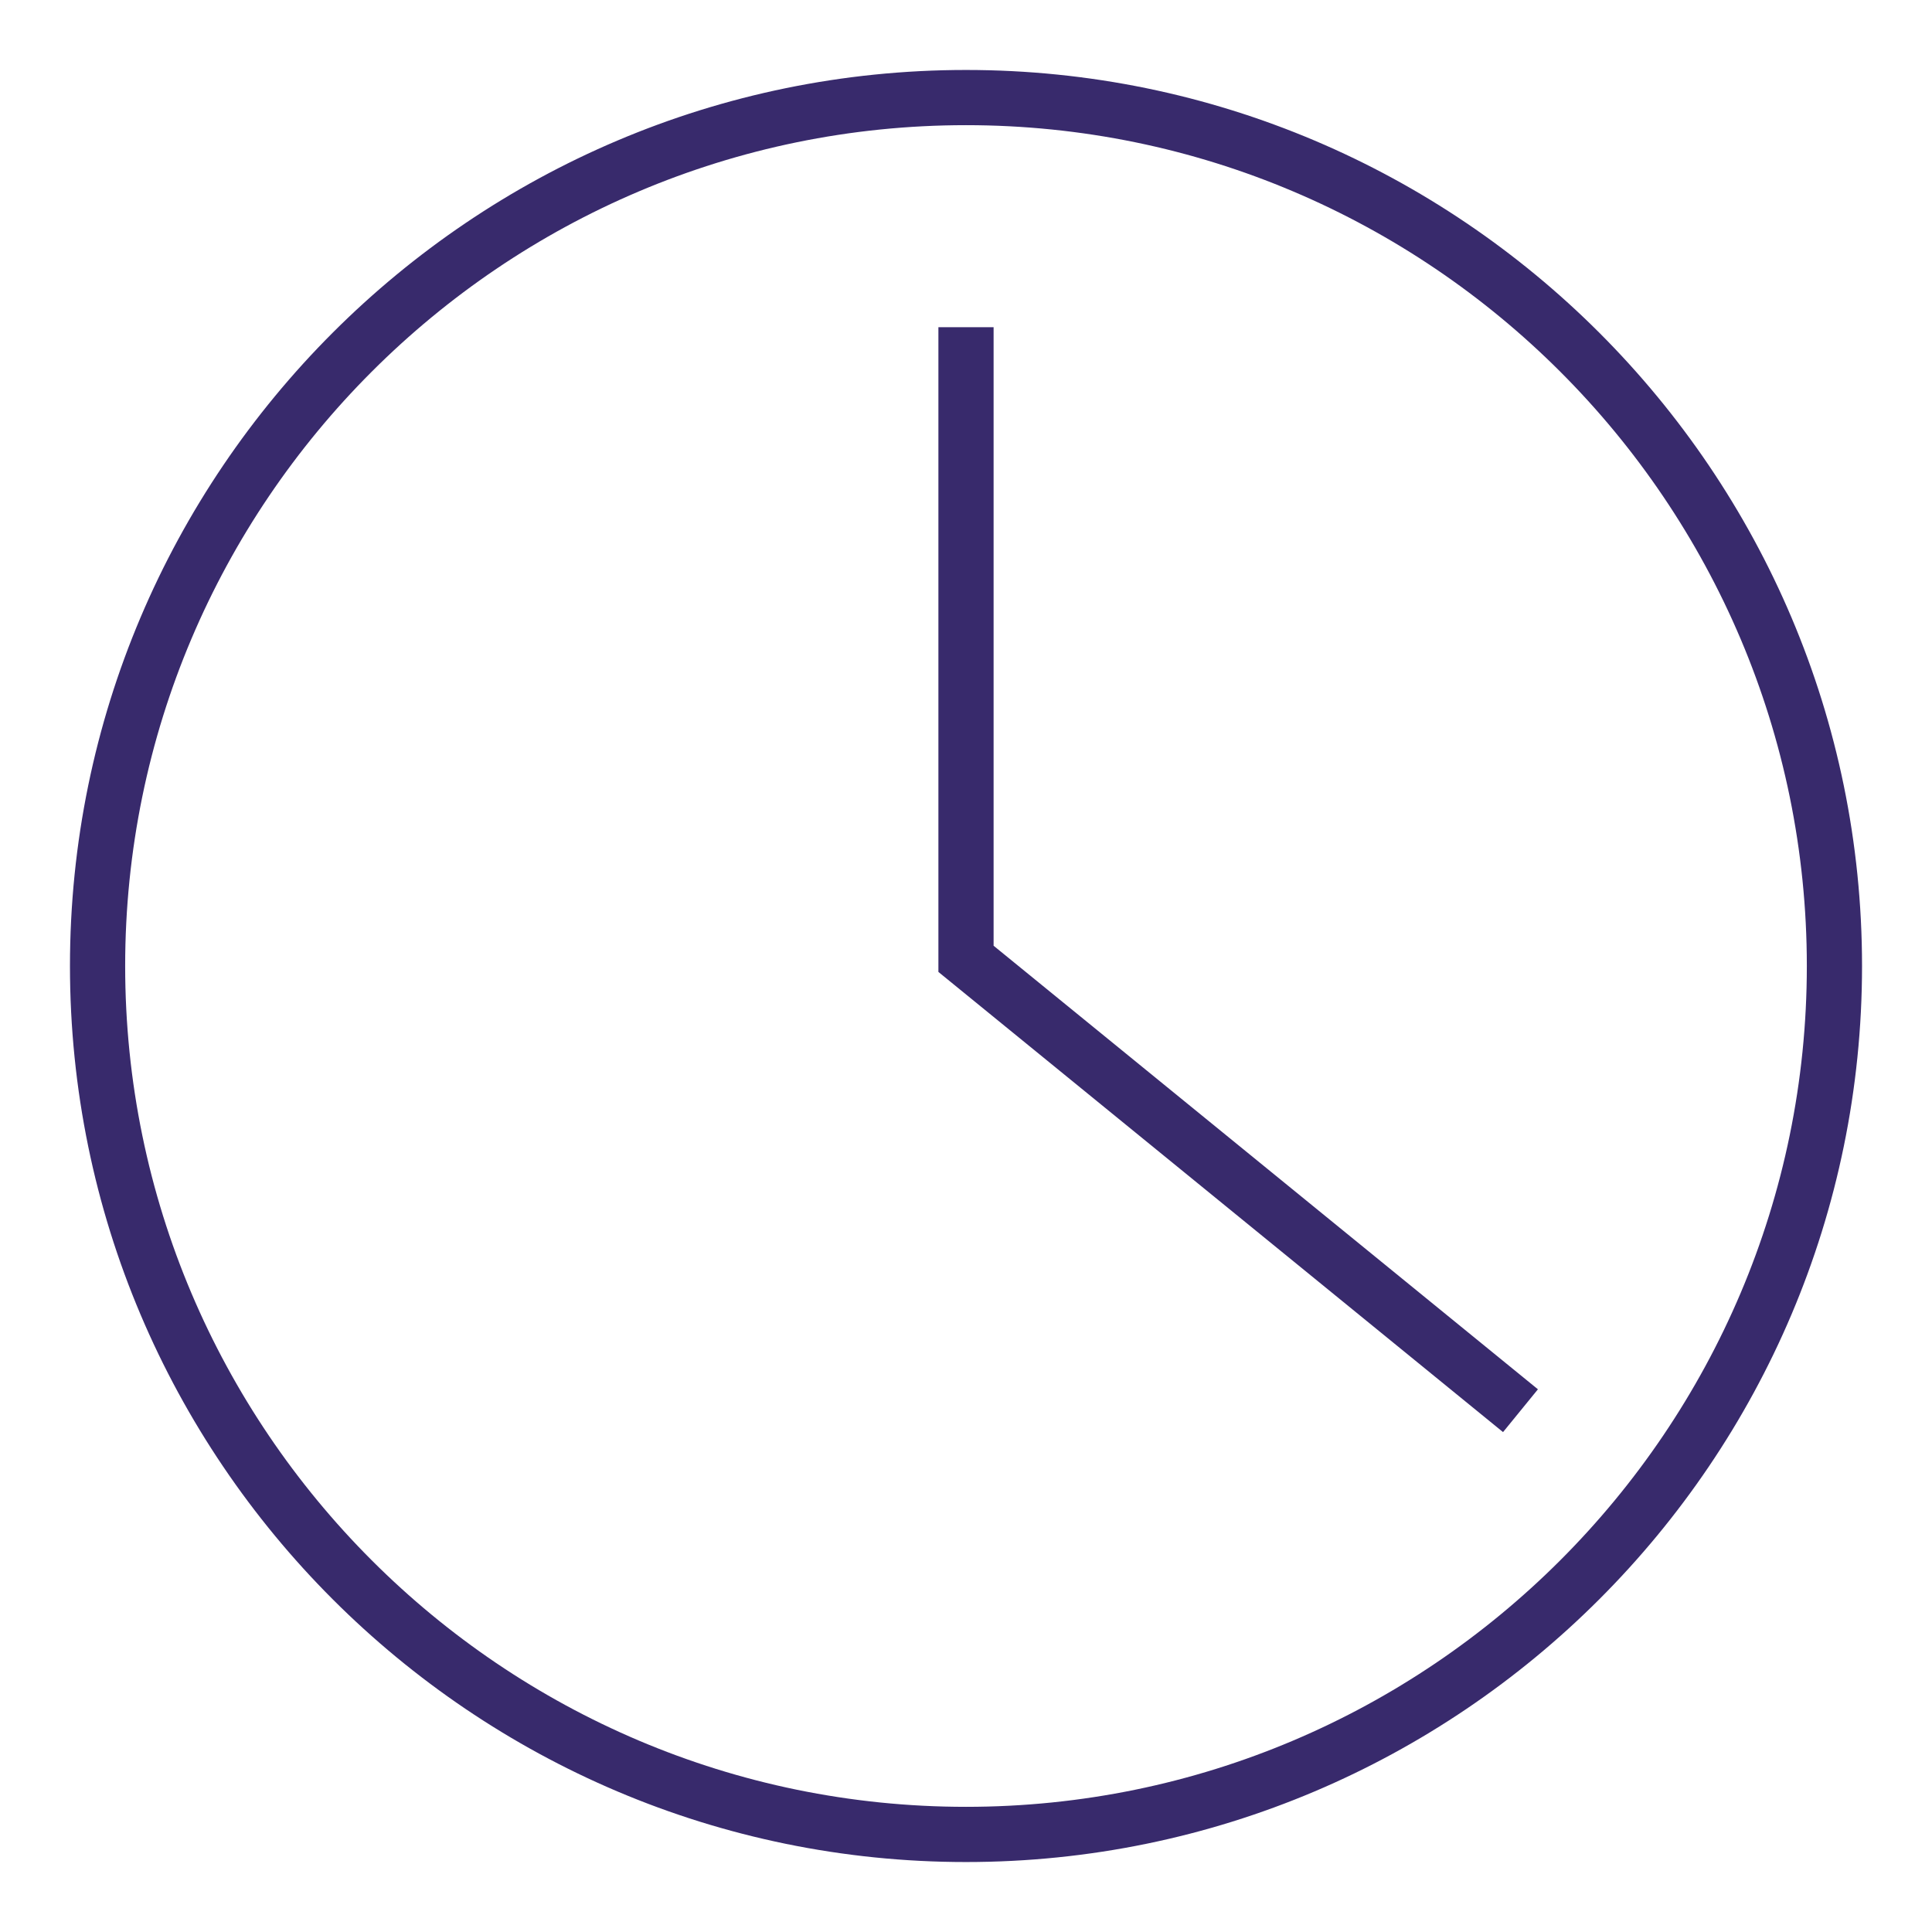<svg xmlns="http://www.w3.org/2000/svg" width="70" height="70"><g fill="#382A6C"><path d="M-193.5 67.465c-17.901 0-32.465-14.562-32.465-32.464 0-17.901 14.563-32.466 32.465-32.466S-161.035 17.099-161.035 35c0 17.902-14.564 32.465-32.465 32.465zm0-62.93c-16.799 0-30.465 13.667-30.465 30.466 0 16.798 13.666 30.464 30.465 30.464S-163.035 51.799-163.035 35c0-16.798-13.666-30.465-30.465-30.465z"/><circle cx="-193.561" cy="30.018" r="4.409"/><path d="M-193.562 37.051c-4.226 0-7.852 1.605-9.412 3.65v3.689h18.946v-3.686c-1.482-2.136-5.187-3.653-9.534-3.653z"/></g><g fill="#382A6C"><path d="M35 67.465C17.099 67.465 2.535 52.901 2.535 35S17.099 2.535 35 2.535 67.465 17.099 67.465 35 52.901 67.465 35 67.465zm0-62.93C18.201 4.535 4.535 18.201 4.535 35S18.201 65.465 35 65.465 65.465 51.799 65.465 35 51.799 4.535 35 4.535z"/><path d="M54.458 51.888L34 35.215V11.856h2v22.41l19.722 16.071-1.264 1.551z"/></g><g fill="#382A6C"><path d="M-77.5 67.465c-17.901 0-32.465-14.563-32.465-32.465S-95.401 2.535-77.5 2.535-45.035 17.099-45.035 35-59.599 67.465-77.5 67.465zm0-62.93c-16.799 0-30.465 13.666-30.465 30.465S-94.299 65.465-77.5 65.465-47.035 51.799-47.035 35-60.701 4.535-77.5 4.535z"/><path d="M-79.44 47.579L-93.078 36.75l3.109-3.916 9.724 7.722 14.407-18.136 3.915 3.11-17.517 22.049z"/></g></svg>